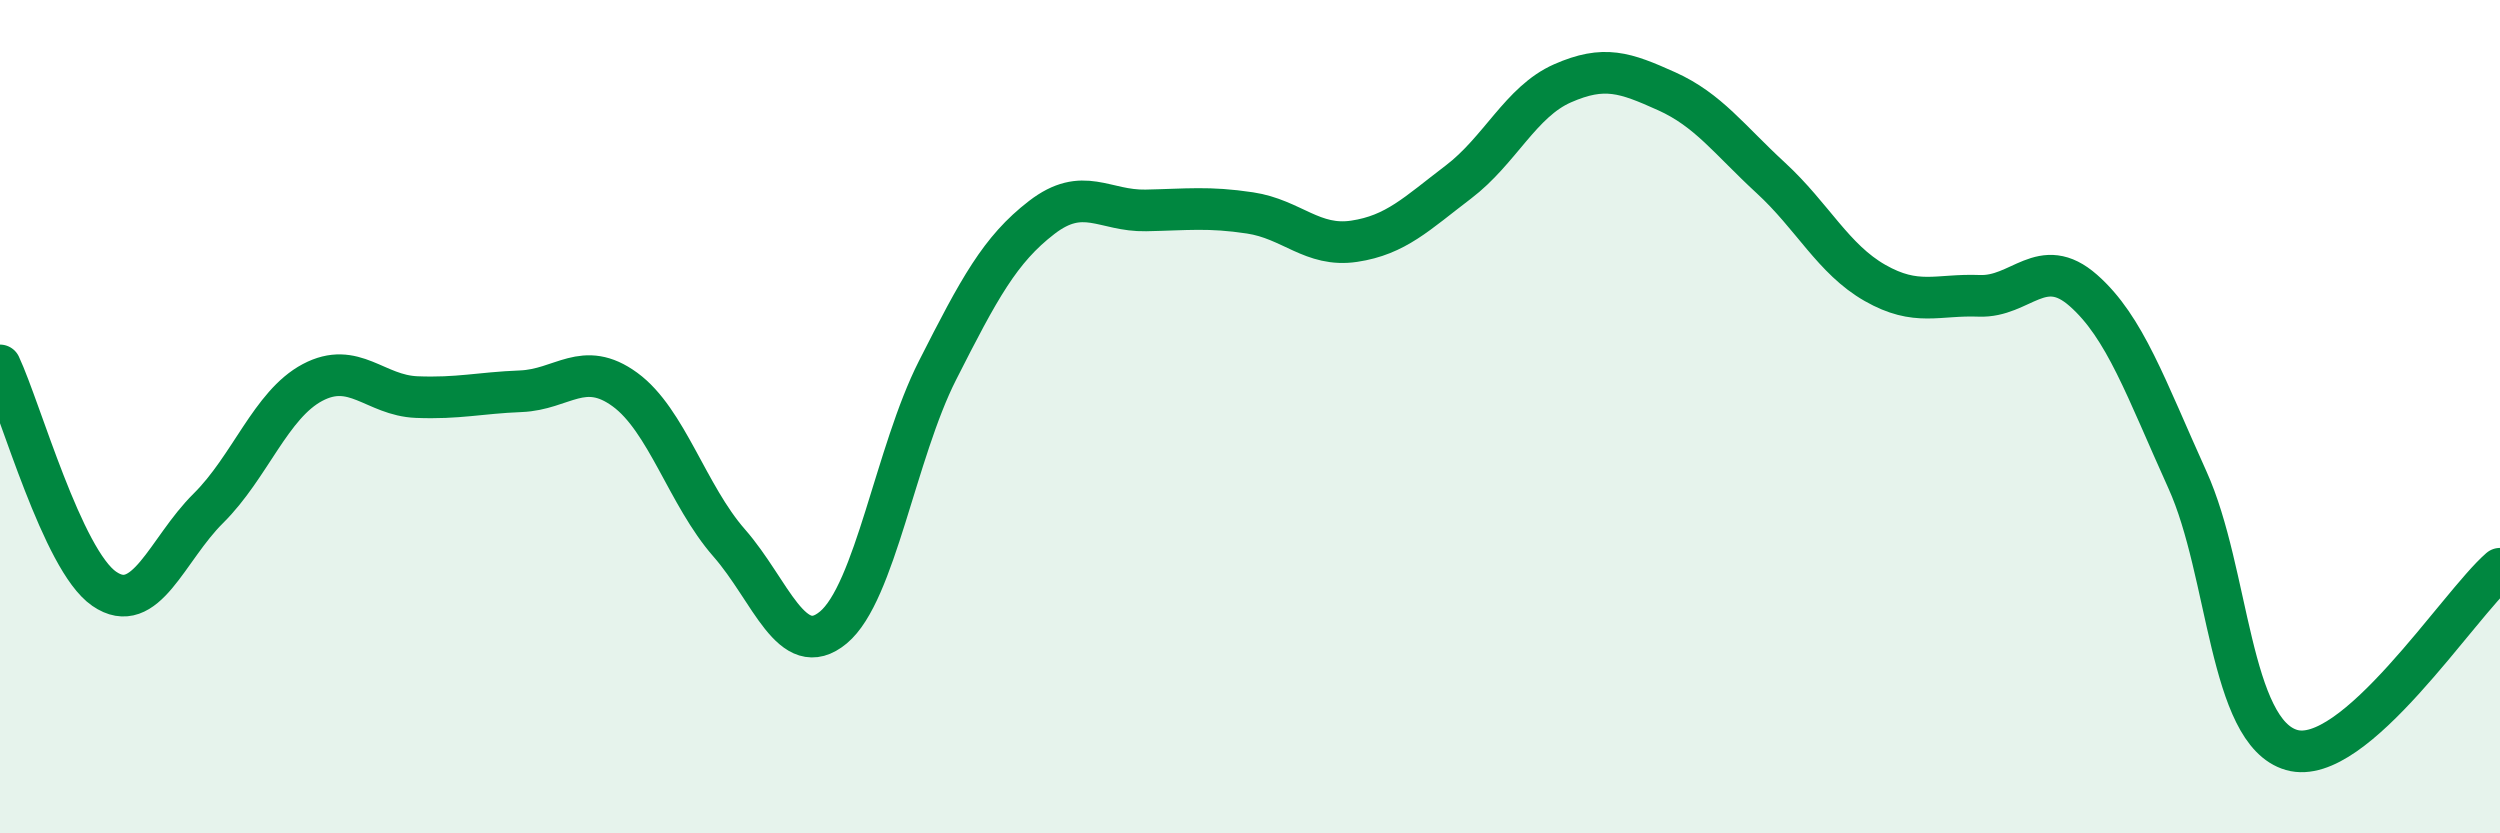 
    <svg width="60" height="20" viewBox="0 0 60 20" xmlns="http://www.w3.org/2000/svg">
      <path
        d="M 0,8.77 C 0.5,9.84 1.5,13.44 2.5,14.13 C 3.5,14.82 4,13.19 5,12.2 C 6,11.21 6.5,9.71 7.5,9.18 C 8.5,8.65 9,9.49 10,9.53 C 11,9.57 11.5,9.43 12.5,9.39 C 13.5,9.35 14,8.62 15,9.35 C 16,10.08 16.5,11.89 17.5,13.03 C 18.5,14.17 19,15.89 20,15.06 C 21,14.23 21.5,10.86 22.5,8.89 C 23.5,6.92 24,5.99 25,5.22 C 26,4.45 26.5,5.07 27.5,5.05 C 28.5,5.03 29,4.96 30,5.11 C 31,5.26 31.5,5.94 32.5,5.79 C 33.5,5.64 34,5.13 35,4.37 C 36,3.61 36.5,2.44 37.5,2 C 38.5,1.56 39,1.74 40,2.19 C 41,2.64 41.5,3.35 42.5,4.27 C 43.5,5.19 44,6.22 45,6.79 C 46,7.36 46.5,7.06 47.5,7.1 C 48.5,7.14 49,6.09 50,6.97 C 51,7.85 51.5,9.31 52.5,11.52 C 53.5,13.73 53.5,17.57 55,18 C 56.5,18.43 59,14.52 60,13.65L60 20L0 20Z"
        fill="#008740"
        opacity="0.1"
        stroke-linecap="round"
        stroke-linejoin="round"
      />
      <path
        d="M 0,8.77 C 0.5,9.84 1.5,13.44 2.5,14.13 C 3.5,14.82 4,13.19 5,12.2 C 6,11.21 6.5,9.71 7.5,9.18 C 8.5,8.65 9,9.49 10,9.53 C 11,9.57 11.5,9.43 12.5,9.39 C 13.5,9.35 14,8.62 15,9.35 C 16,10.08 16.5,11.89 17.5,13.03 C 18.5,14.17 19,15.89 20,15.06 C 21,14.23 21.5,10.86 22.5,8.89 C 23.5,6.92 24,5.99 25,5.22 C 26,4.45 26.5,5.07 27.5,5.05 C 28.5,5.03 29,4.96 30,5.11 C 31,5.26 31.5,5.94 32.5,5.79 C 33.5,5.64 34,5.13 35,4.37 C 36,3.61 36.5,2.44 37.5,2 C 38.5,1.56 39,1.74 40,2.19 C 41,2.64 41.5,3.35 42.5,4.27 C 43.5,5.19 44,6.22 45,6.79 C 46,7.36 46.5,7.06 47.5,7.1 C 48.5,7.14 49,6.09 50,6.97 C 51,7.85 51.5,9.31 52.5,11.52 C 53.5,13.73 53.5,17.57 55,18 C 56.5,18.43 59,14.52 60,13.65"
        stroke="#008740"
        stroke-width="1"
        fill="none"
        stroke-linecap="round"
        stroke-linejoin="round"
      />
    </svg>
  